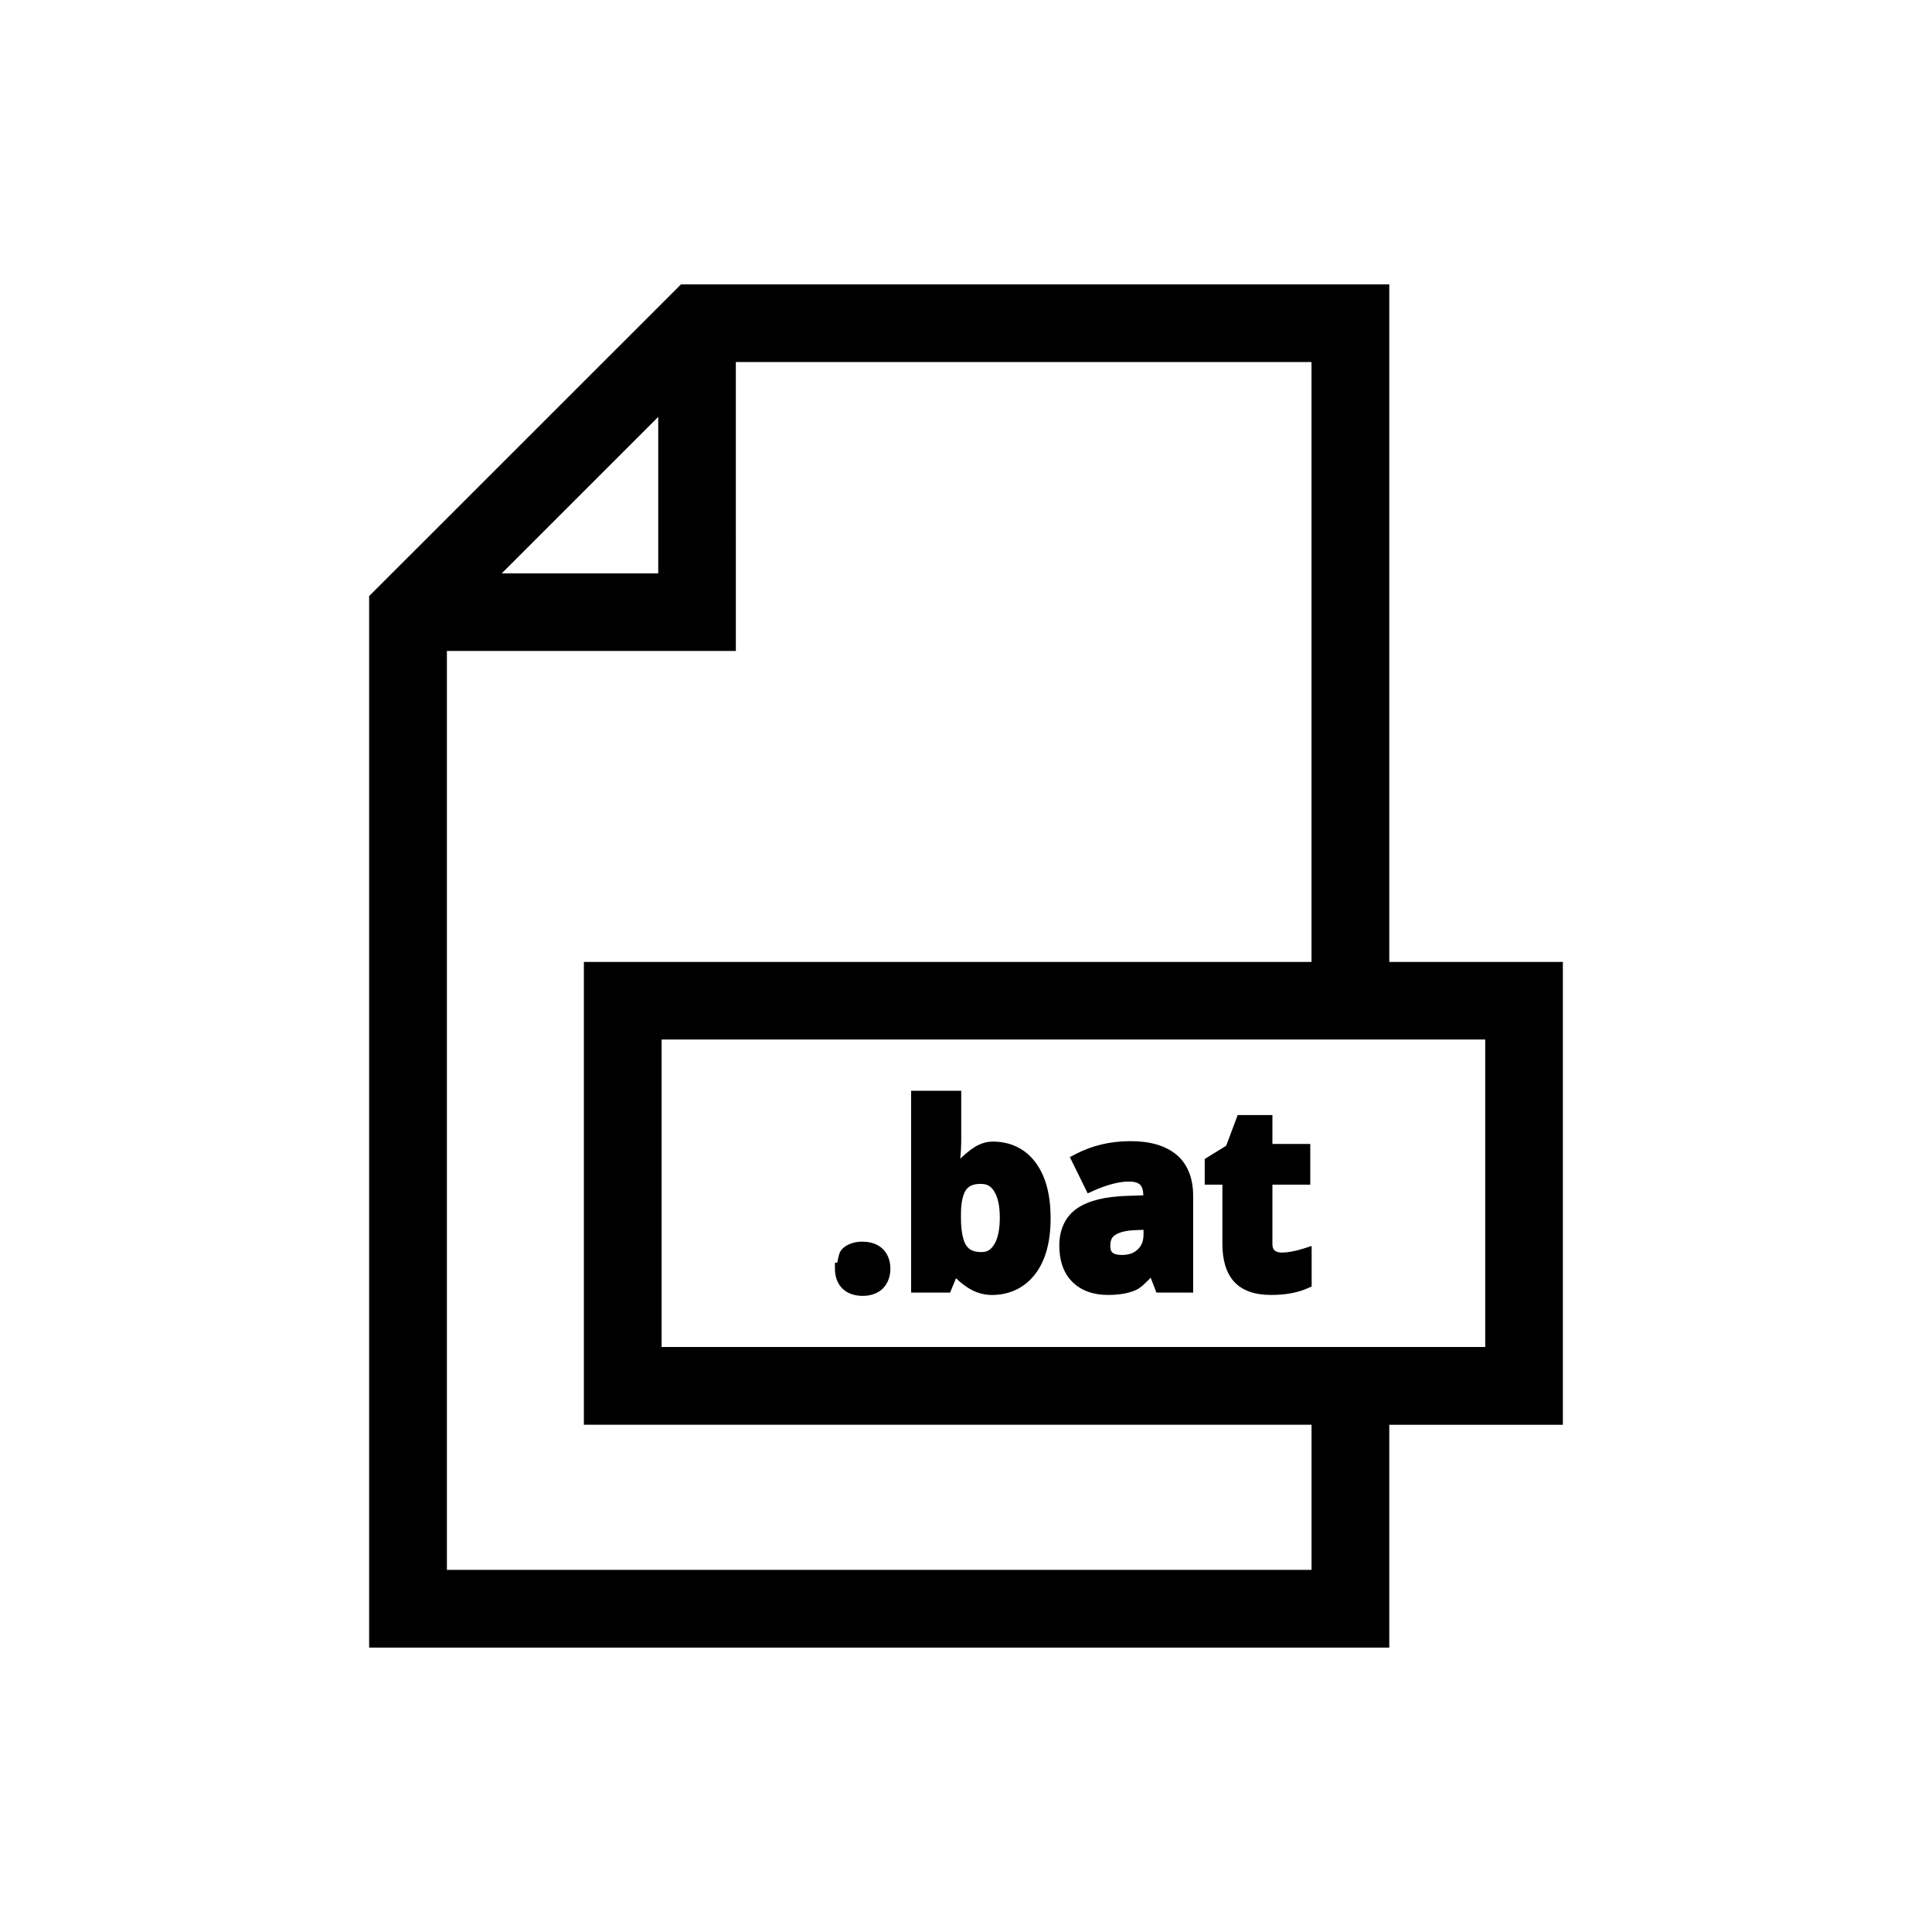 <?xml version="1.0" encoding="UTF-8"?>
<!-- Uploaded to: SVG Find, www.svgfind.com, Generator: SVG Find Mixer Tools -->
<svg fill="#000000" width="800px" height="800px" version="1.1" viewBox="144 144 512 512" xmlns="http://www.w3.org/2000/svg">
 <path d="m324.46 219.37-3.012 3.012-79.625 79.586v278.67h270.35v-59.059h46v-122.66h-46v-179.55zm14.543 20.566h152.56v158.98h-192.83v122.66h192.84v38.453h-229.14v-243.52h76.574zm-20.566 14.543v41.465h-41.477zm0.895 165.01h218.27v81.484h-218.27zm66.125 13.578v53.48h10.332l1.562-3.797c2.598 2.481 5.609 4.43 9.523 4.43 4.703 0 8.738-1.941 11.492-5.578 2.789-3.656 4.055-8.625 4.055-14.801 0-6.004-1.219-10.938-3.906-14.621-2.672-3.695-6.68-5.633-11.348-5.648-3.691 0-6.238 2.262-8.699 4.535 0.191-1.695 0.266-3.633 0.266-4.644v-13.352zm86.543 6.434-3.051 8.137-5.688 3.504v6.801h4.684v15.625c0 4.223 0.926 7.66 3.082 10.078 2.219 2.43 5.609 3.531 9.82 3.531 3.731 0 6.984-0.562 9.711-1.781l1.043-0.453v-10.746l-2.223 0.707c-2.273 0.711-4.195 1.039-5.656 1.043-0.973 0-1.539-0.242-1.969-0.602-0.324-0.277-0.551-0.707-0.551-1.781v-15.617h10.035v-10.785h-10.035v-7.664zm-28.457 6.918c-5.281 0-10.145 1.156-14.535 3.453l-1.484 0.777 4.723 9.605 1.484-0.668c3.734-1.672 6.922-2.461 9.445-2.461 1.582 0 2.449 0.348 2.973 0.855 0.492 0.492 0.816 1.375 0.855 2.793l-4.535 0.152c-5.562 0.203-9.922 1.199-13.02 3.305-3.121 2.117-4.723 5.644-4.723 9.859 0 3.953 1.109 7.289 3.465 9.633 2.348 2.32 5.59 3.453 9.367 3.453 2.969 0 5.492-0.398 7.547-1.34 1.391-0.645 2.598-2.004 3.836-3.227l1.527 3.938h9.73v-25.664c0-4.629-1.48-8.469-4.496-10.934-2.977-2.43-7.09-3.531-12.152-3.531zm-39.566 11.336c1.562 0 2.519 0.508 3.465 1.898v0.059c0.895 1.316 1.516 3.617 1.516 6.957 0 3.34-0.582 5.723-1.516 7.172-0.934 1.469-1.855 1.969-3.356 1.969-2.086 0-3.188-0.562-4.016-1.742-0.801-1.164-1.406-3.641-1.406-7.332v-1.102c0-3.215 0.645-5.356 1.367-6.328 0.762-1.023 1.871-1.566 3.945-1.566zm43.07 12.164v1.191c0 1.801-0.5 3.004-1.523 3.984-1.008 0.973-2.297 1.484-4.242 1.484-1.332 0-2.086-0.281-2.449-0.602-0.363-0.32-0.59-0.766-0.59-1.82 0-1.516 0.398-2.266 1.328-2.902 0.973-0.648 2.762-1.176 5.43-1.258zm-74.41 3.129c-2.117 0-4.012 0.566-5.363 1.859-0.953 0.906-1.109 2.332-1.379 3.68l-0.629 0.059v1.594c0 2.062 0.656 3.961 2.016 5.285 1.371 1.301 3.254 1.898 5.352 1.898 2.066 0 3.961-0.617 5.312-1.938 1.332-1.332 2.016-3.219 2.016-5.246 0-2.078-0.668-3.965-2.047-5.273-1.328-1.289-3.199-1.895-5.254-1.898z" fill-rule="evenodd"/>
</svg>